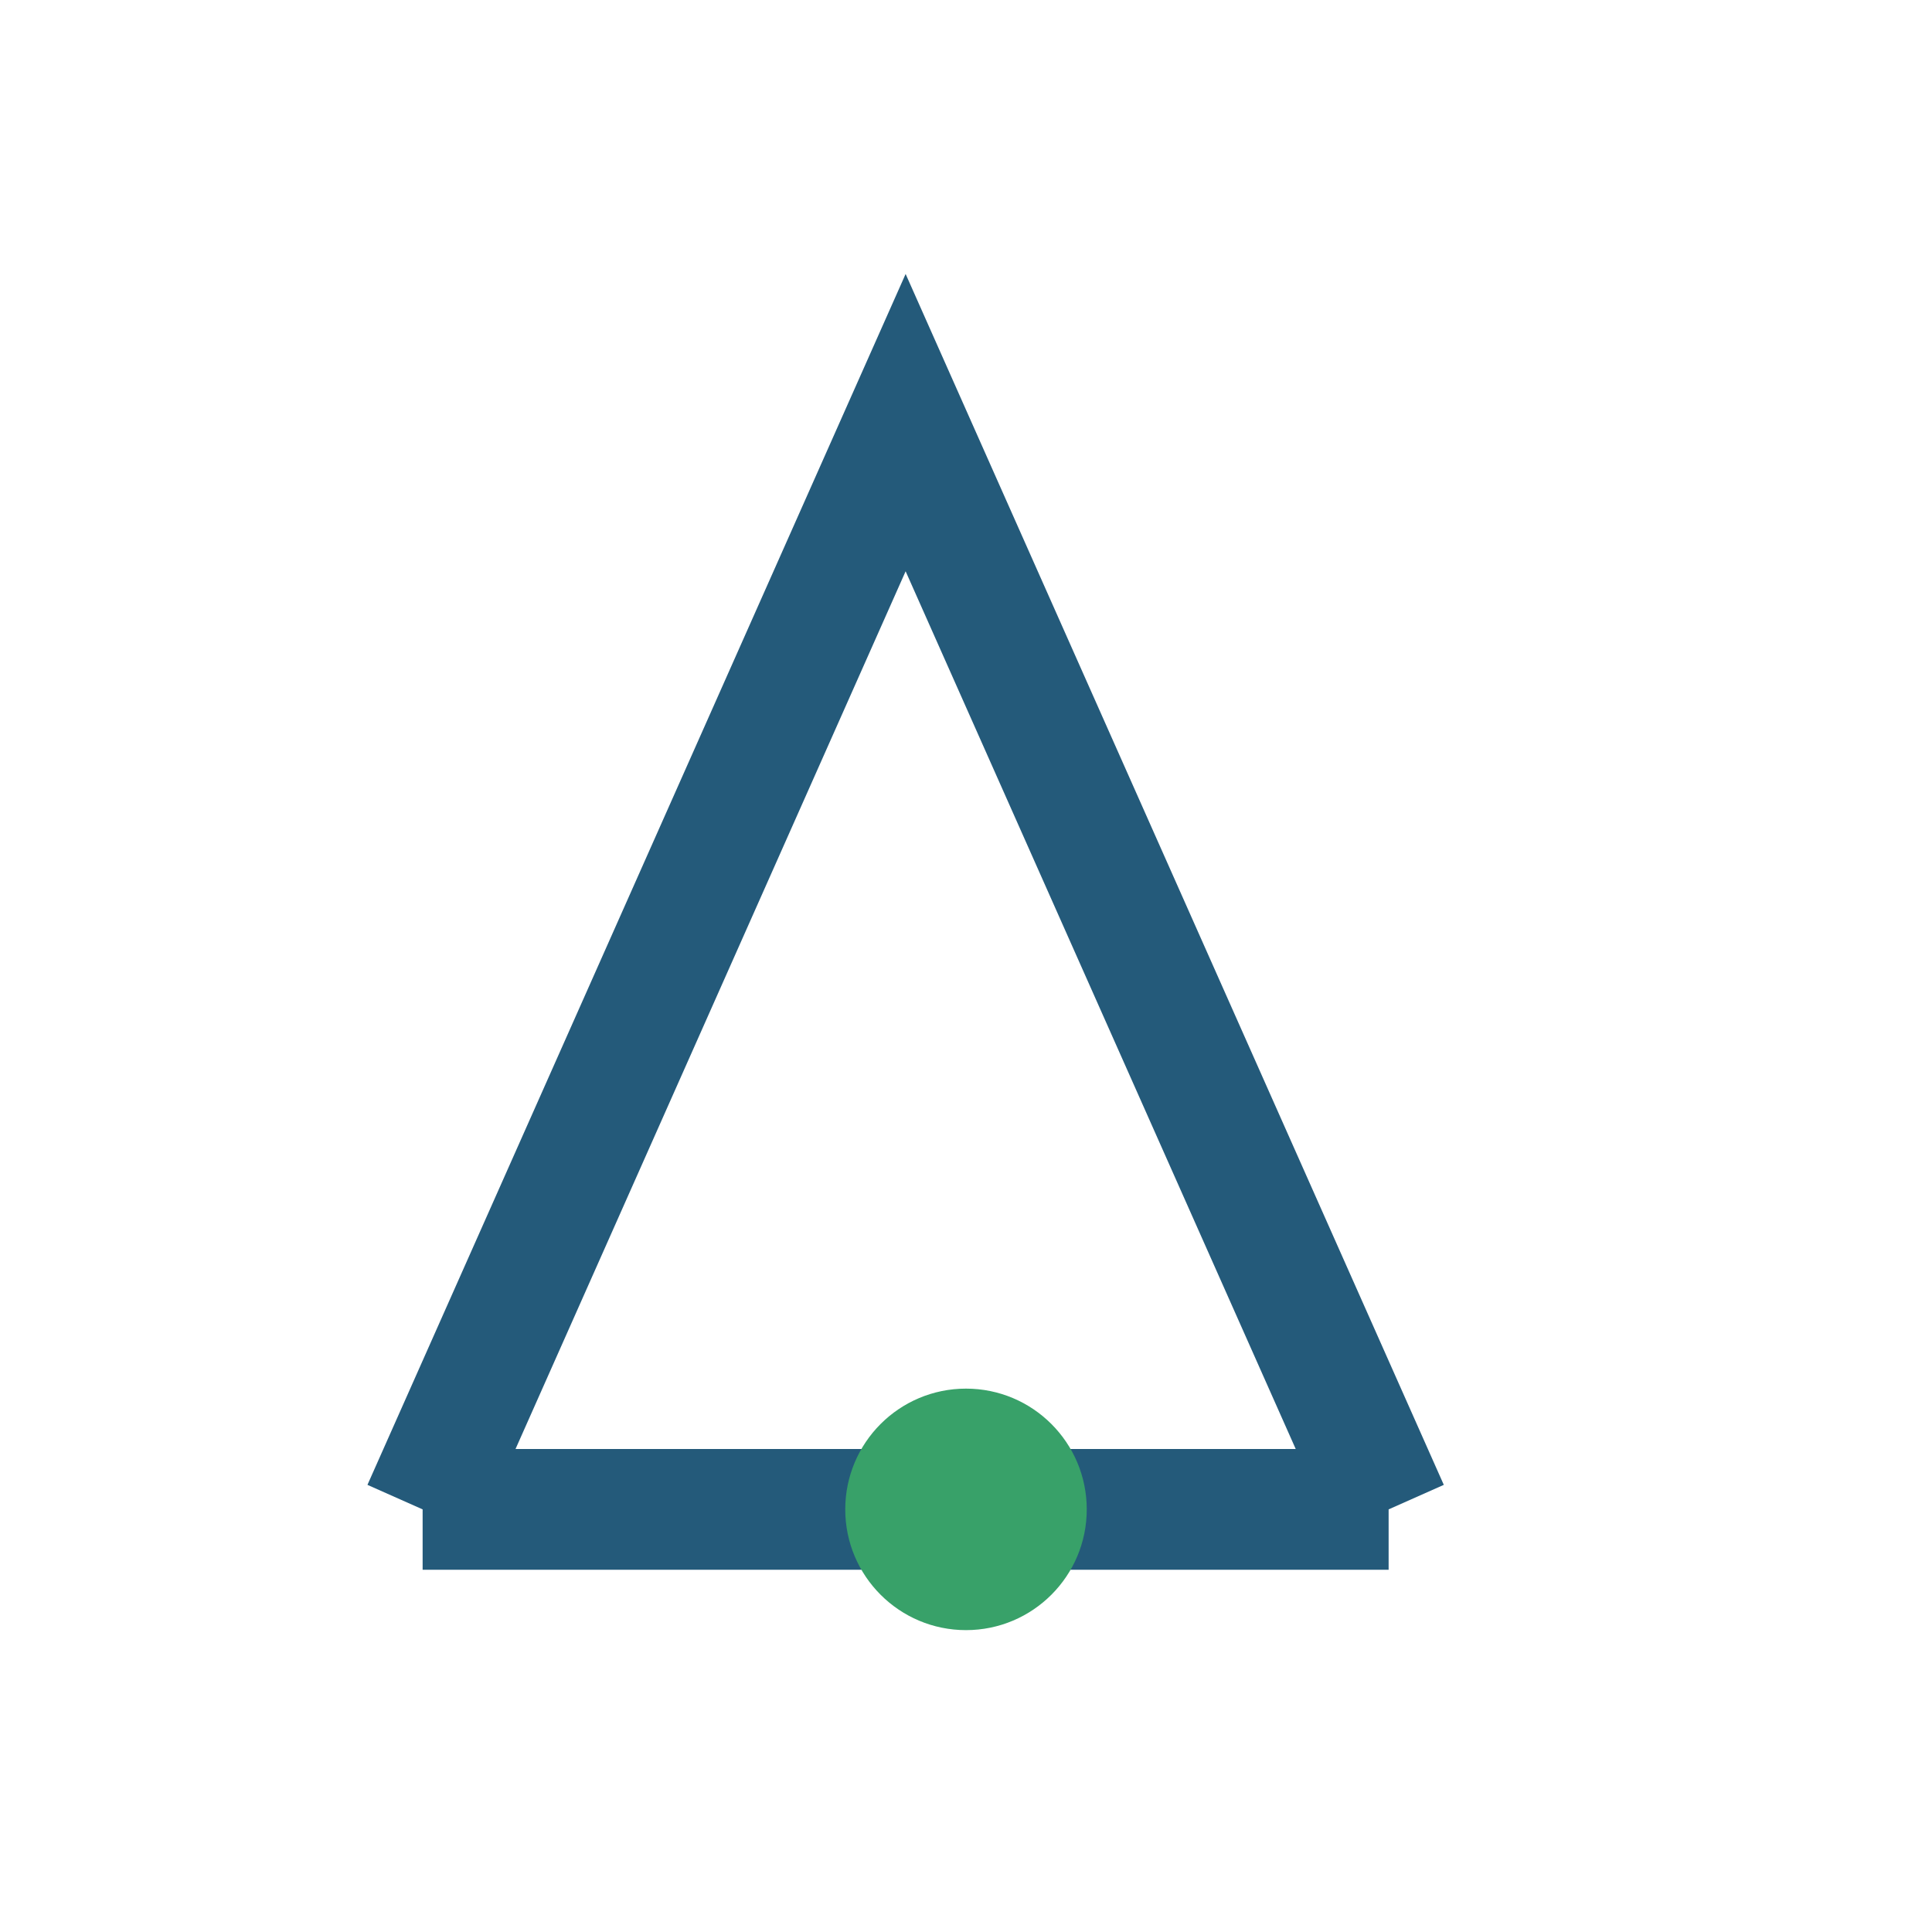 <?xml version="1.0" encoding="UTF-8"?>
<svg xmlns="http://www.w3.org/2000/svg" width="32" height="32" viewBox="0 0 32 32"><path d="M7 25l8-18 8 18M7 25h16" fill="none" stroke="#245A7A" stroke-width="2"/><circle cx="16" cy="25" r="2" fill="#38A169"/></svg>